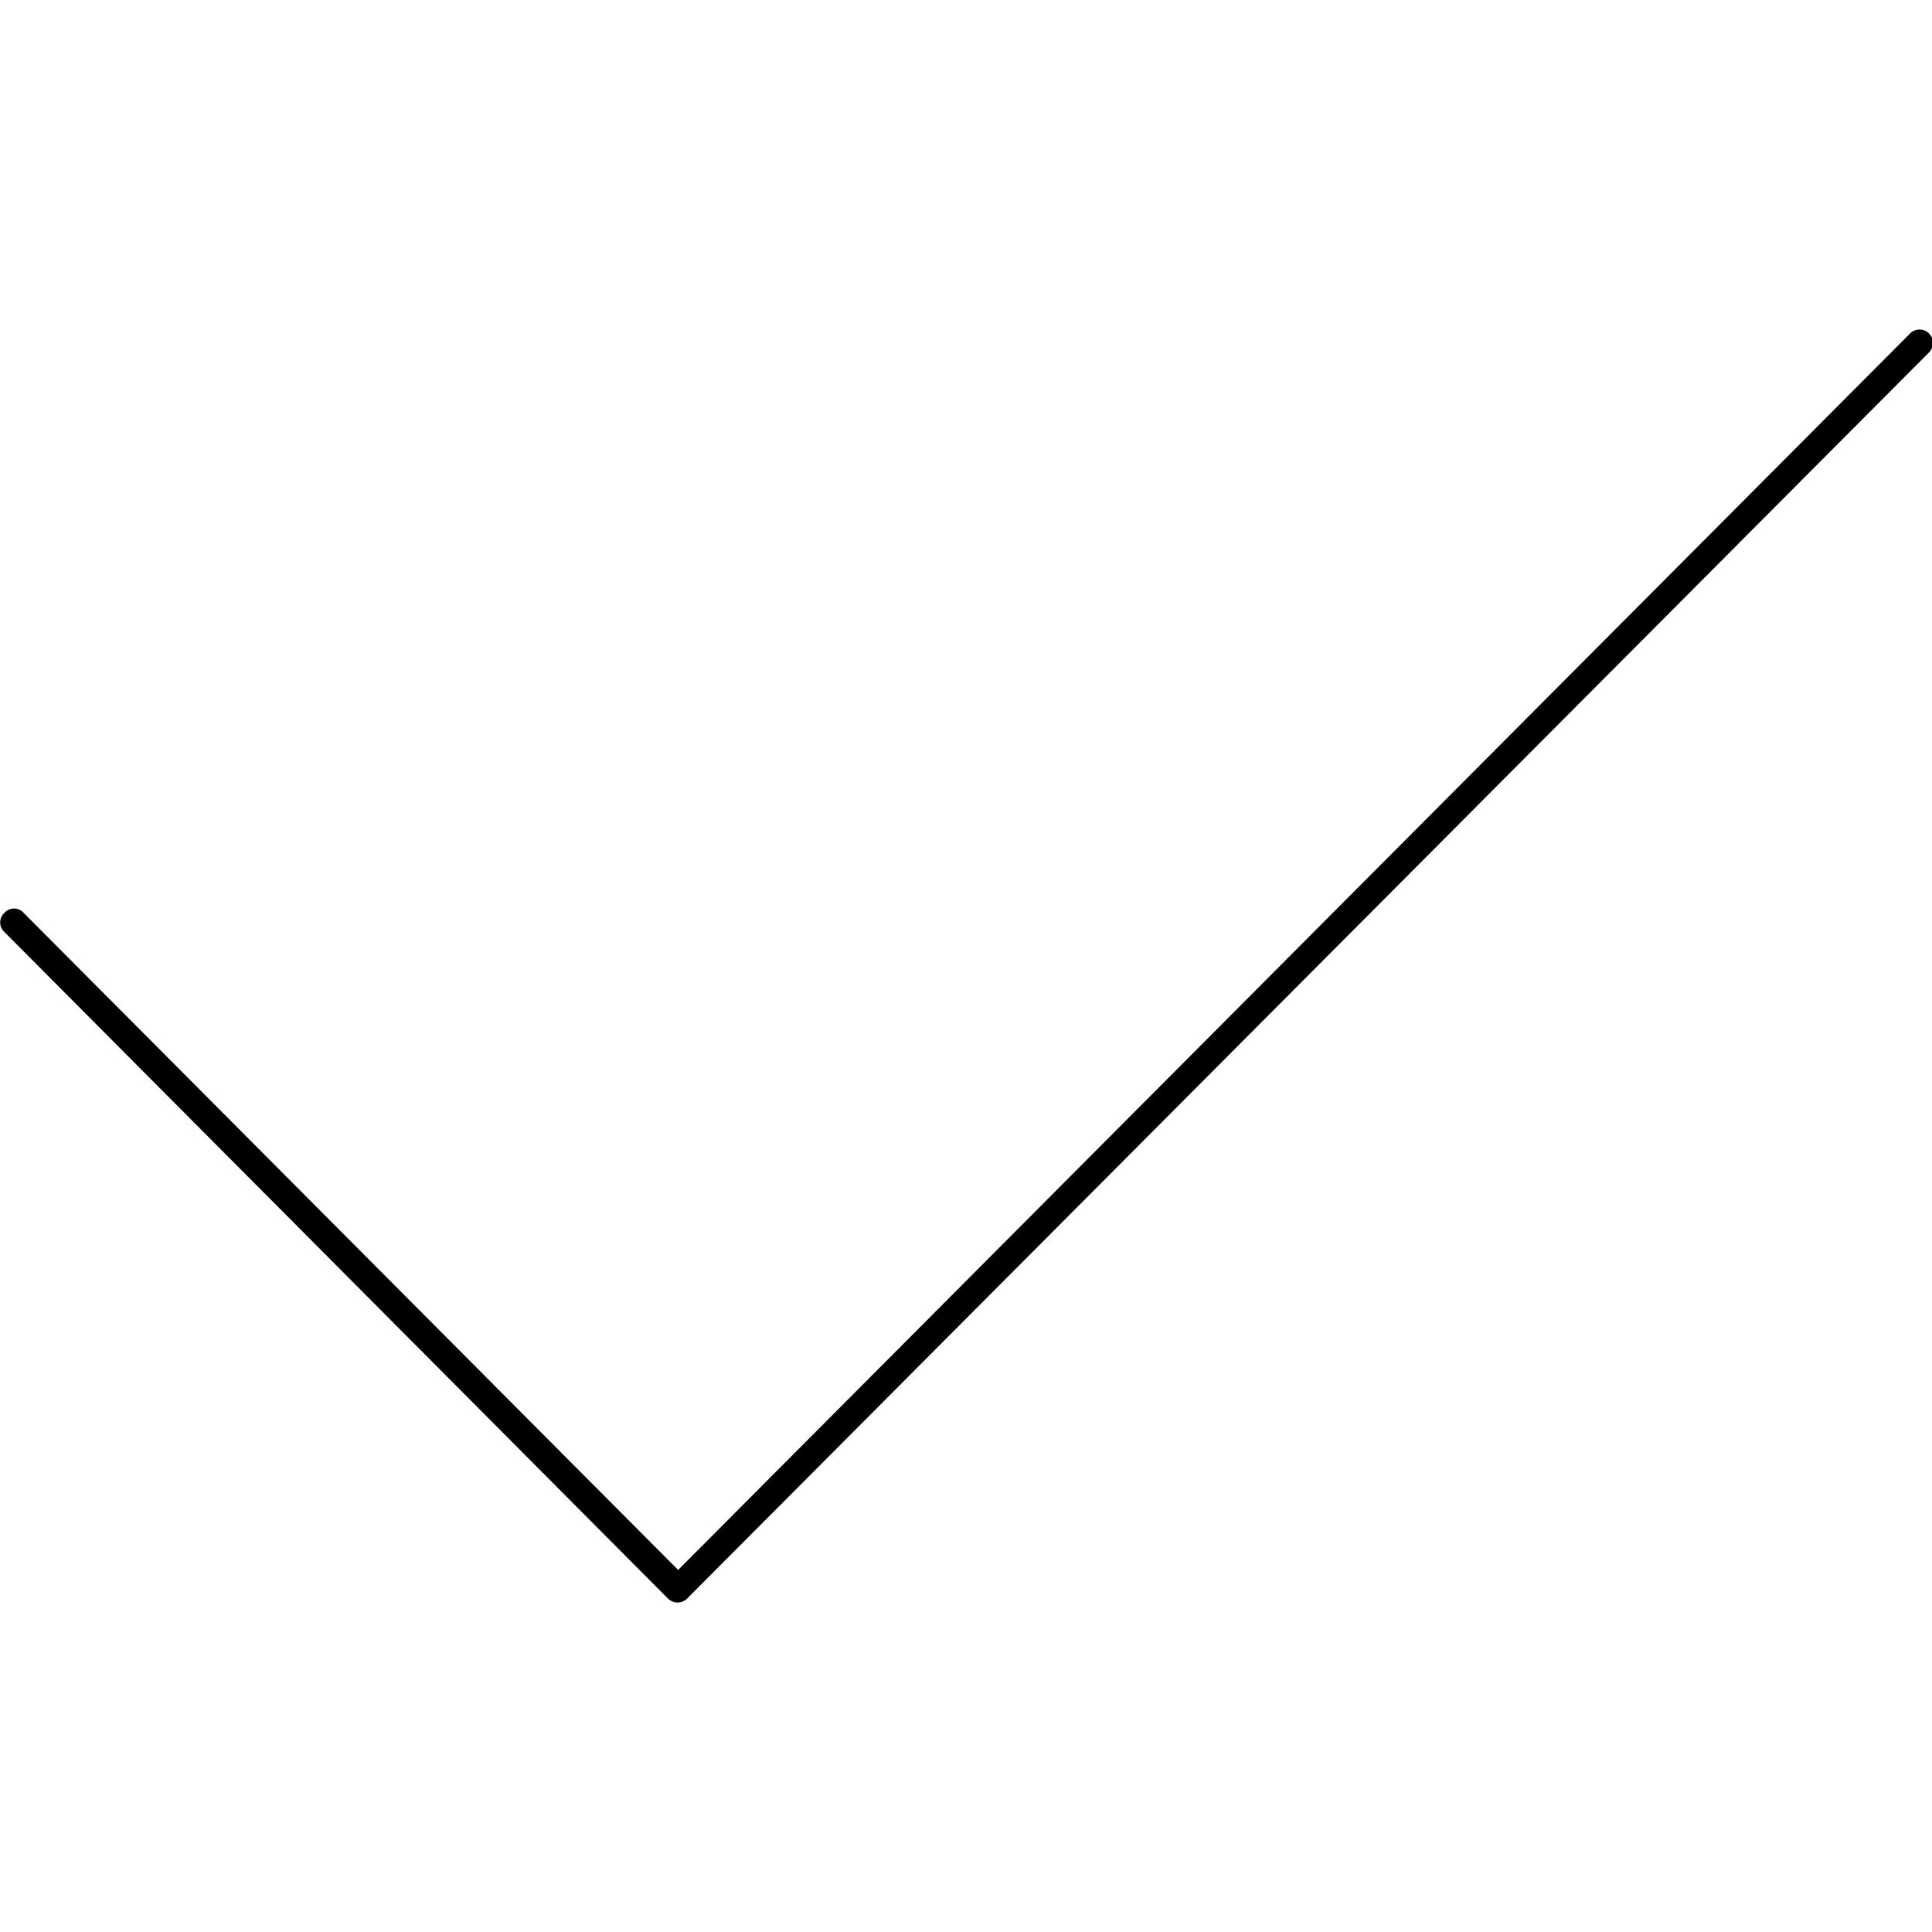 <svg xmlns="http://www.w3.org/2000/svg" viewBox="0 0 150 150"><path d="M52.6,124.42h0a1.06,1.06,0,0,1-.73-.3L.33,72.35a1,1,0,0,1,0-1.46,1,1,0,0,1,1.47-.06l.05.06,50.8,51,95.65-96a1,1,0,0,1,1.47,1.47L53.34,124.12A1.07,1.07,0,0,1,52.6,124.42Z"/></svg>